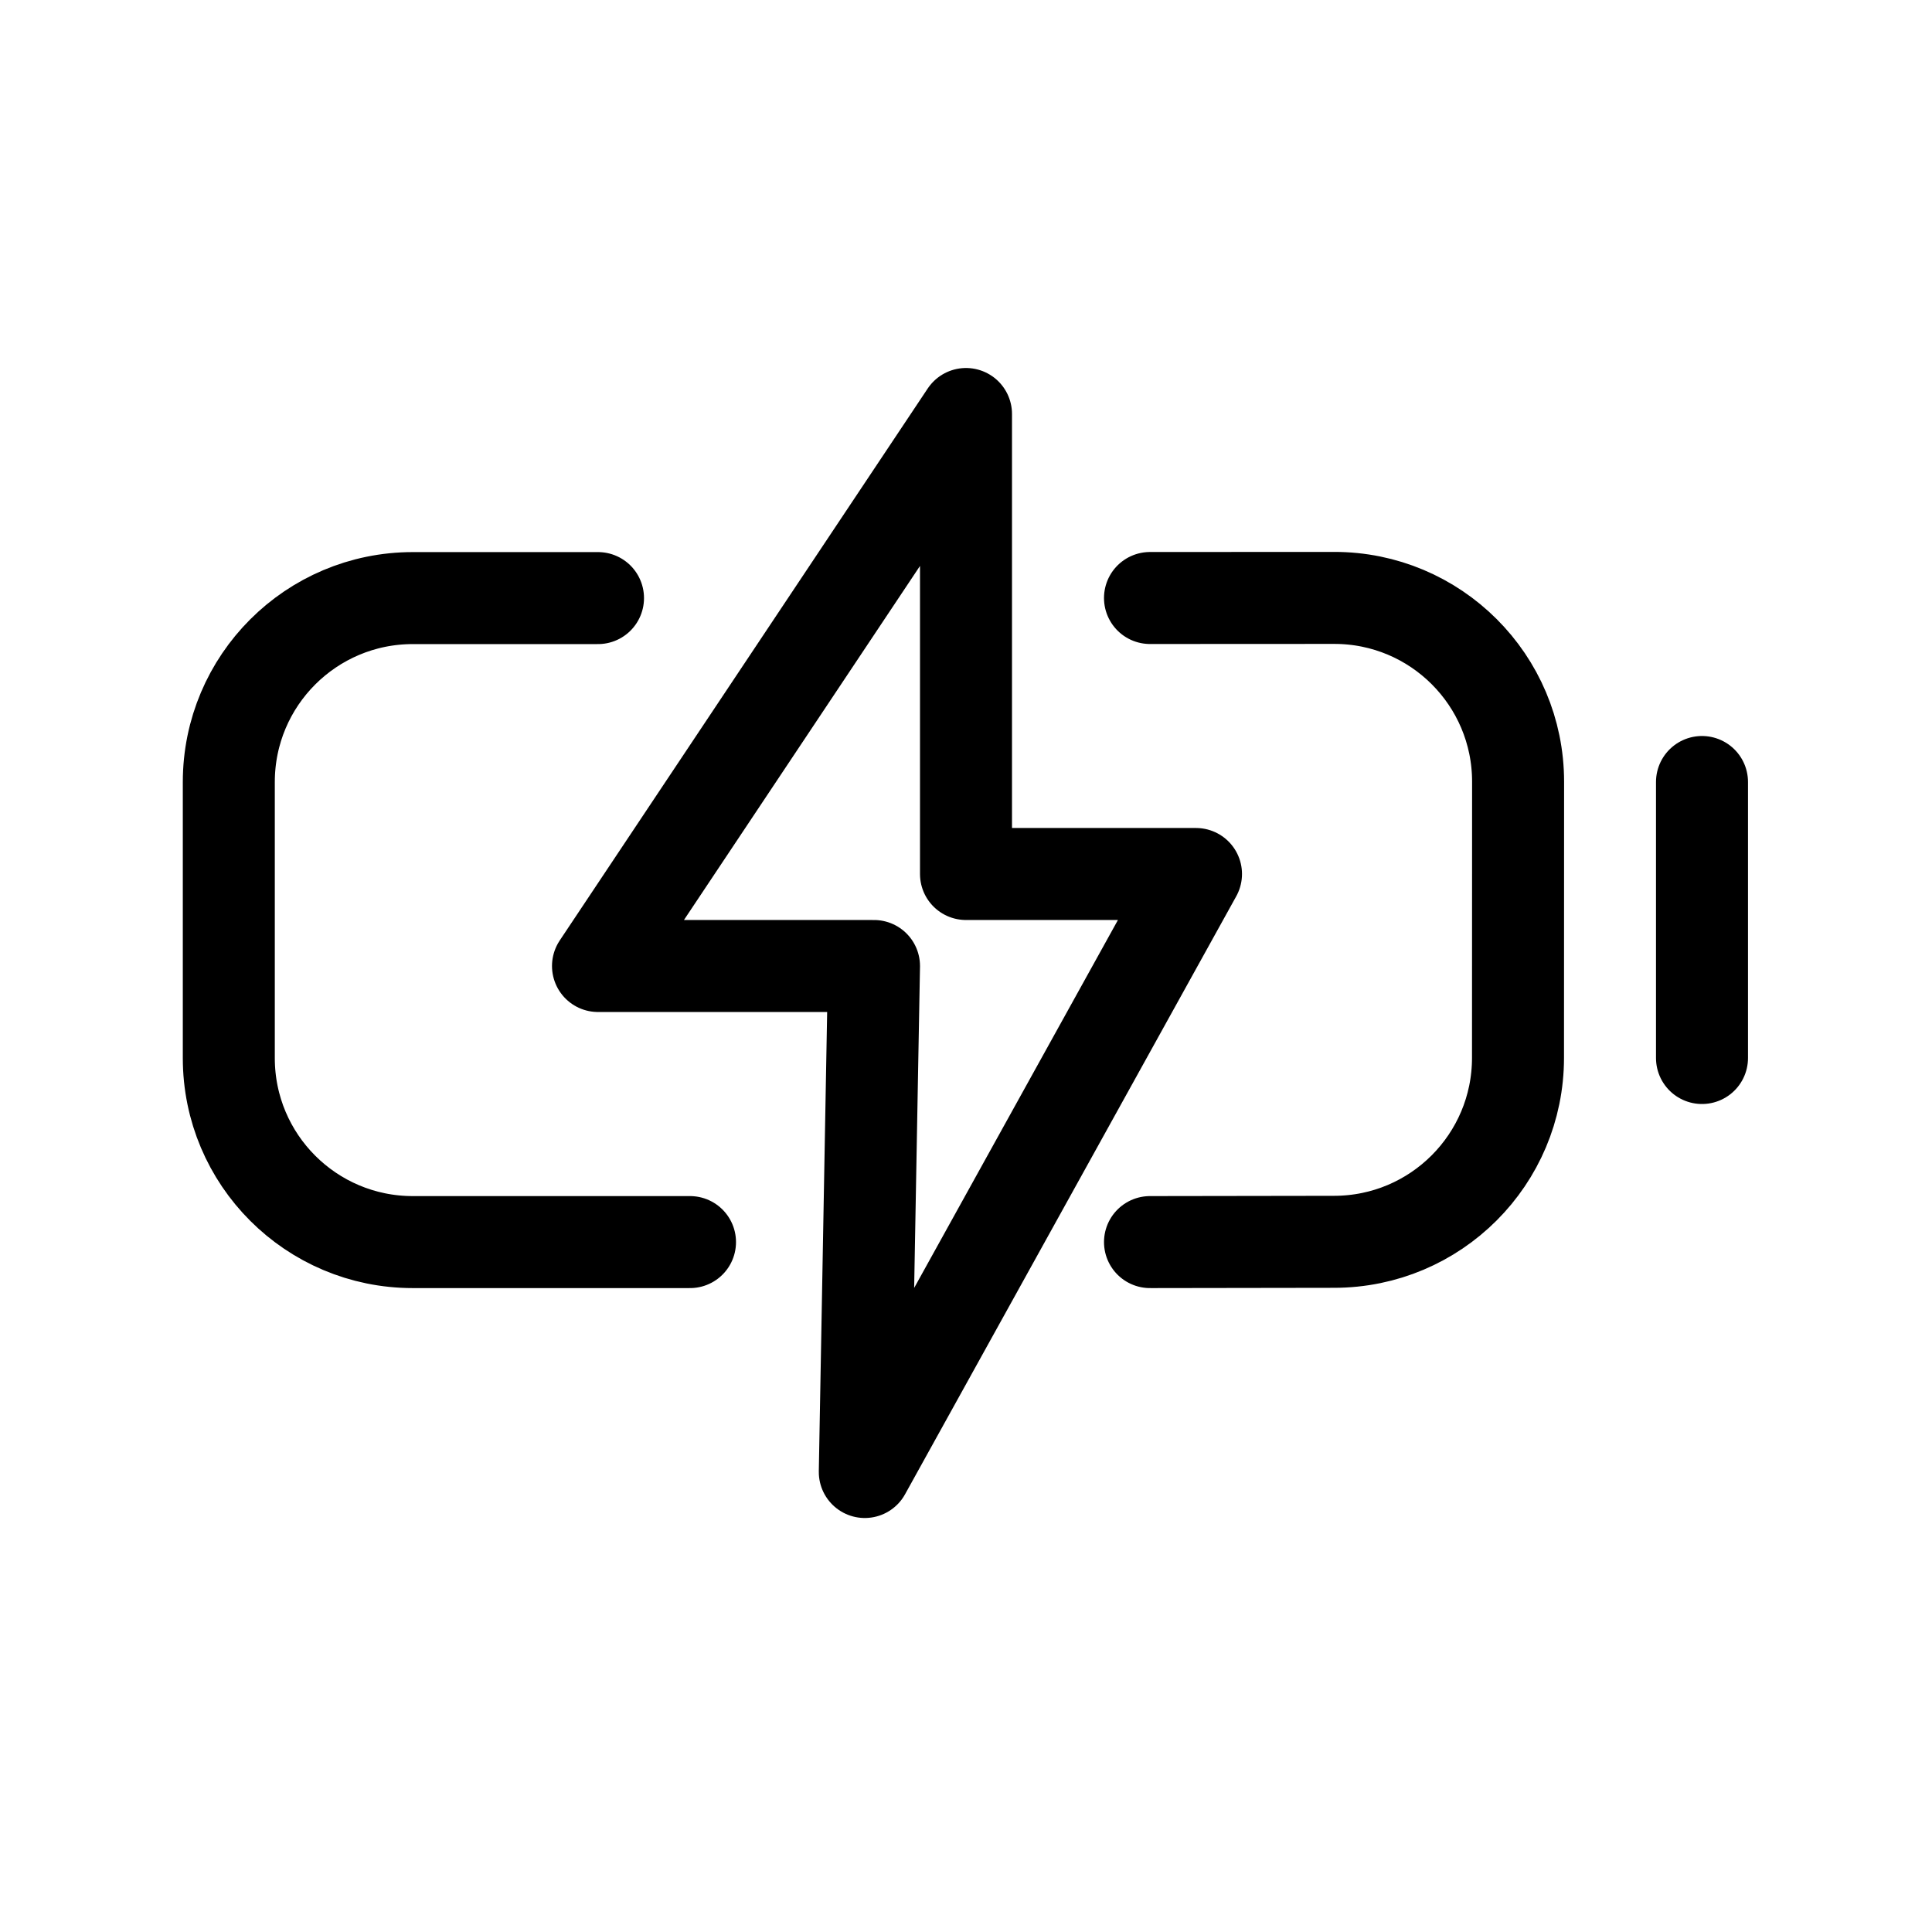 <?xml version="1.0" encoding="utf-8"?><!-- Скачано с сайта svg4.ru / Downloaded from svg4.ru -->
<svg width="800px" height="800px" viewBox="0 0 21 21" xmlns="http://www.w3.org/2000/svg">
<g fill="none" fill-rule="evenodd" stroke="#000000" stroke-linecap="round" stroke-linejoin="round" transform="translate(2 4)">
<path d="m10.5 2.5 2-.001c1.105-.002 2.001.893 2.001 1.998l-.001 3.001c0 1.105-.895 2-2 2l-2 .003m-5 0h-3.013c-1.105 0-2-.895-2-2v-3c0-1.105.895-2 2-2h2.013"/>
<path d="m8.5 5.5h2.5l-3.6 6.5.1-5.5h-3l4-6z"/>
<path d="m16.5 4.5v3"/>
</g>
</svg>